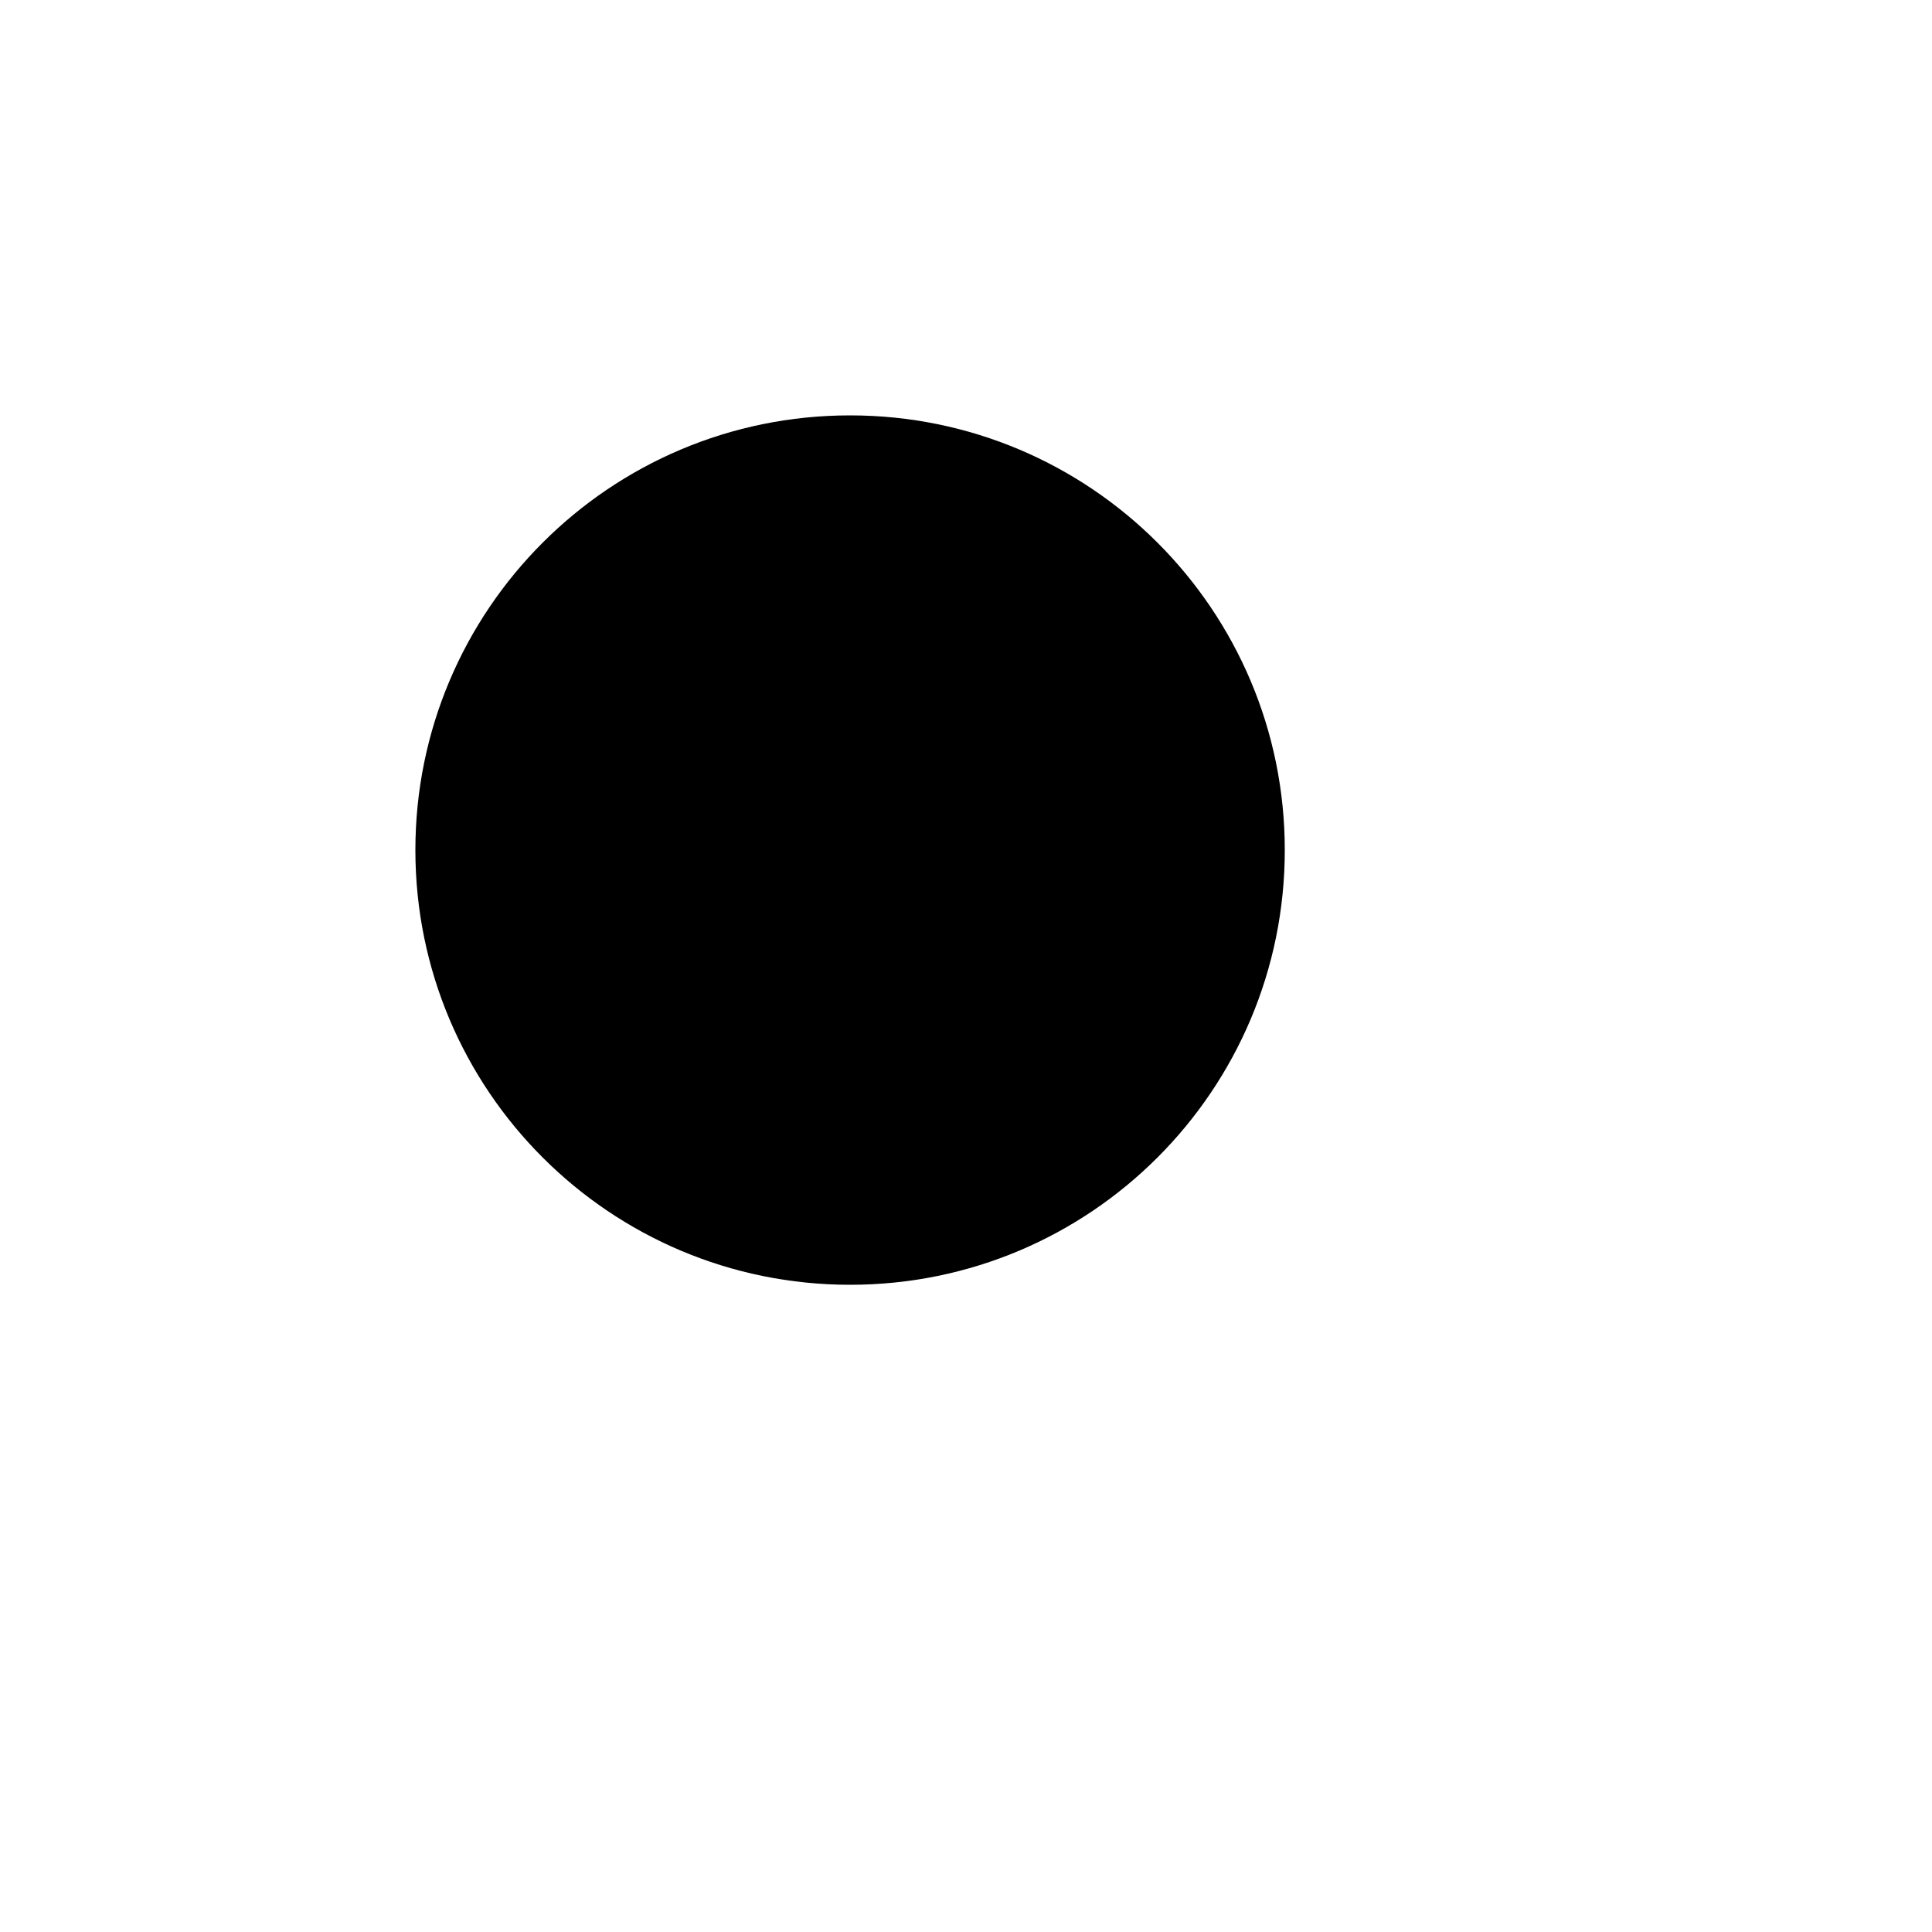 <svg xmlns="http://www.w3.org/2000/svg" version="1.1" xmlns:xlink="http://www.w3.org/1999/xlink" width="100%" height="100%" id="svgWorkerArea" viewBox="-25 -25 625 625" xmlns:idraw="https://idraw.muisca.co" style="background: white;"><defs id="defsdoc"><pattern id="patternBool" x="0" y="0" width="10" height="10" patternUnits="userSpaceOnUse" patternTransform="rotate(35)"><circle cx="5" cy="5" r="4" style="stroke: none;fill: #ff000070;"></circle></pattern></defs><g id="fileImp-470027451" class="cosito"><path id="pathImp-193096680" fill="none" stroke="none" class="grouped" d="M62.5 62.5C62.5 62.5 437.5 62.5 437.5 62.5 437.5 62.5 437.5 437.5 437.5 437.5 437.5 437.5 62.5 437.5 62.5 437.5 62.5 437.5 62.5 62.5 62.5 62.5"></path><path id="pathImp-873316401" class="grouped" d="M200.75 291.672C200.75 291.672 148.438 335.938 148.438 335.938"></path><path id="pathImp-472720455" class="grouped" d="M250 109.375C250 109.375 250 187.5 250 187.5M312.5 250C312.5 250 390.625 250 390.625 250"></path><path id="circleImp-763428854" class="grouped" d="M109.375 250C109.375 172.306 172.306 109.375 250 109.375 327.694 109.375 390.625 172.306 390.625 250 390.625 327.694 327.694 390.625 250 390.625 172.306 390.625 109.375 327.694 109.375 250 109.375 250 109.375 250 109.375 250"></path><path id="pathImp-52871551" class="grouped" d="M284.672 302C284.672 302 328.125 367.188 328.125 367.188"></path><path id="circleImp-485572540" class="grouped" d="M187.5 250C187.5 215.47 215.47 187.5 250 187.5 284.53 187.5 312.5 215.47 312.5 250 312.5 284.53 284.53 312.5 250 312.5 215.47 312.5 187.5 284.53 187.5 250 187.5 250 187.5 250 187.5 250"></path></g></svg>